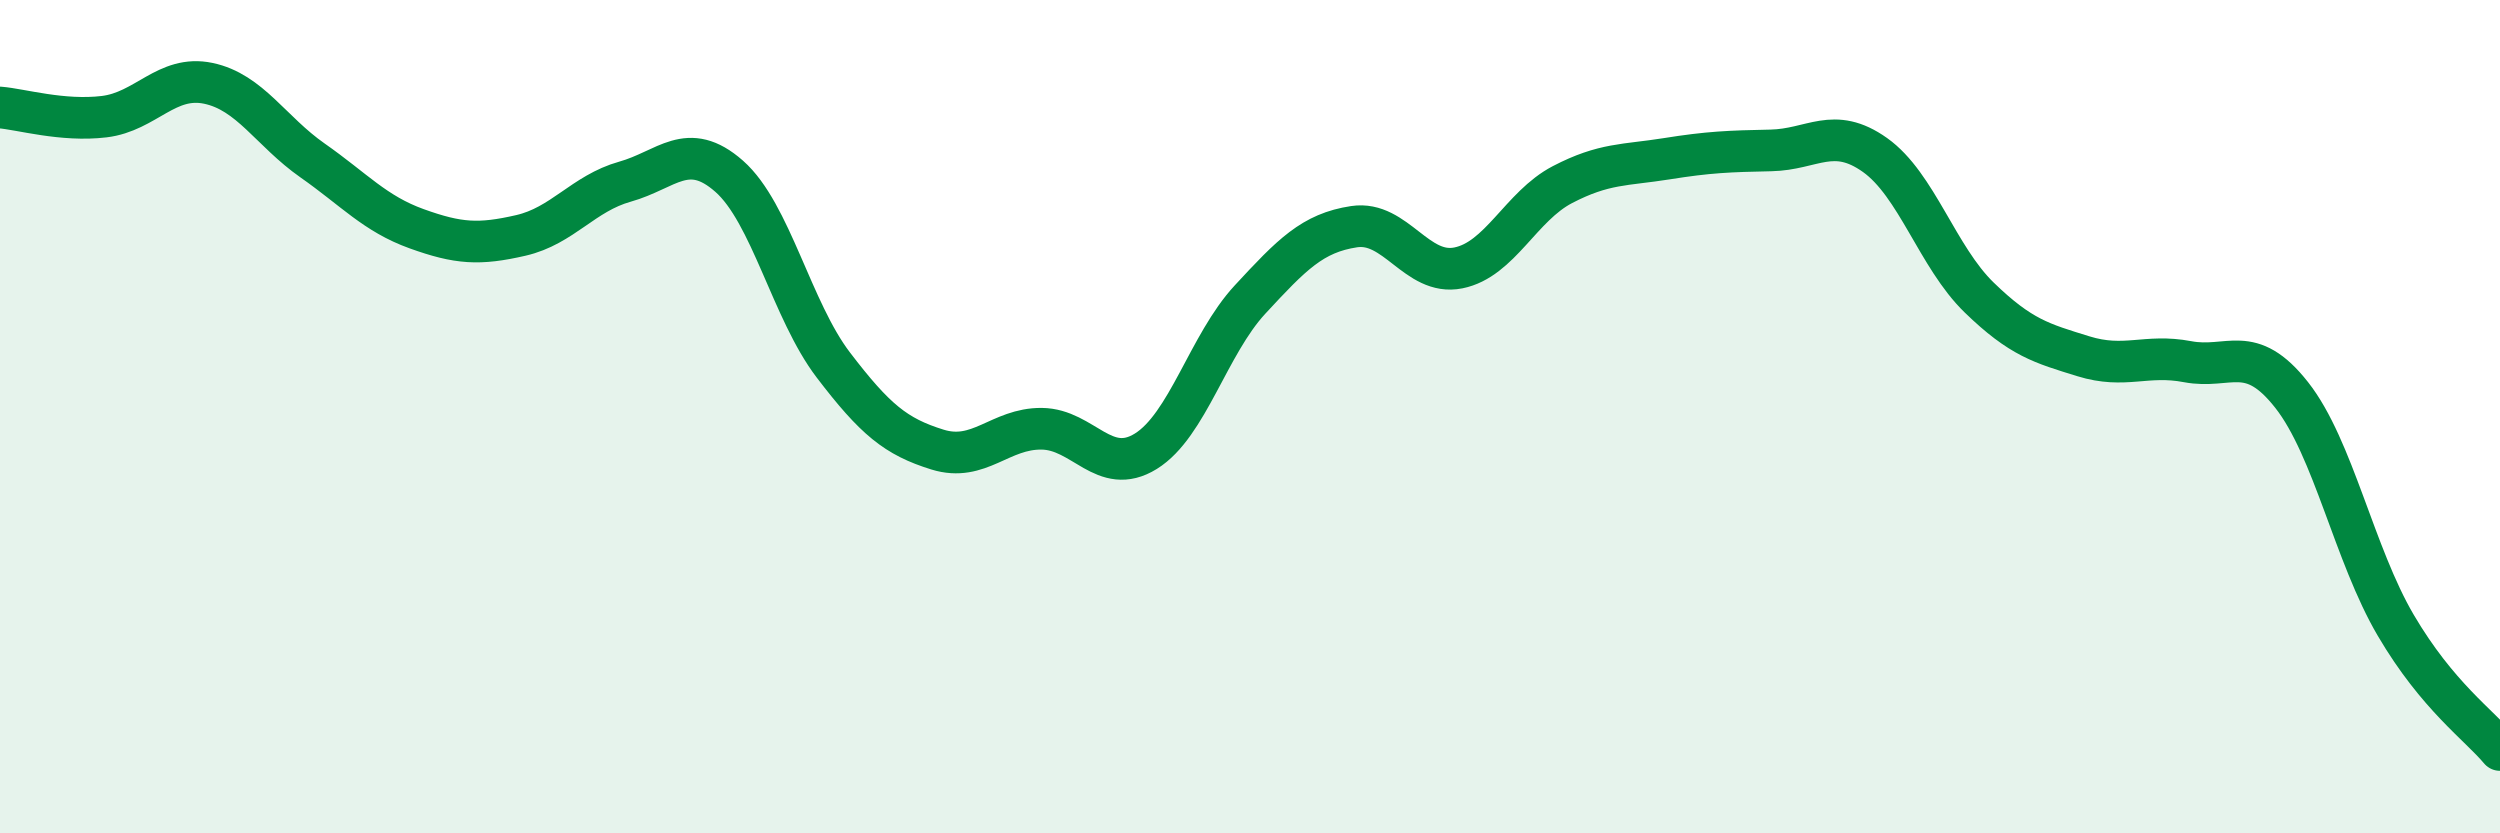 
    <svg width="60" height="20" viewBox="0 0 60 20" xmlns="http://www.w3.org/2000/svg">
      <path
        d="M 0,2.58 C 0.5,2.62 1.5,2.92 2.5,2.8 C 3.5,2.68 4,1.79 5,2 C 6,2.21 6.5,3.15 7.5,3.85 C 8.5,4.55 9,5.13 10,5.49 C 11,5.85 11.5,5.88 12.5,5.65 C 13.5,5.42 14,4.64 15,4.36 C 16,4.08 16.5,3.35 17.5,4.23 C 18.5,5.11 19,7.45 20,8.76 C 21,10.07 21.5,10.48 22.5,10.79 C 23.5,11.1 24,10.28 25,10.29 C 26,10.3 26.5,11.45 27.5,10.83 C 28.5,10.21 29,8.27 30,7.19 C 31,6.11 31.5,5.59 32.5,5.44 C 33.5,5.29 34,6.63 35,6.43 C 36,6.23 36.5,4.95 37.5,4.43 C 38.5,3.91 39,3.97 40,3.81 C 41,3.65 41.5,3.63 42.5,3.61 C 43.5,3.59 44,3.01 45,3.72 C 46,4.43 46.5,6.17 47.5,7.14 C 48.5,8.11 49,8.24 50,8.55 C 51,8.86 51.5,8.49 52.5,8.68 C 53.5,8.87 54,8.21 55,9.48 C 56,10.75 56.5,13.31 57.5,15.01 C 58.5,16.71 59.5,17.4 60,18L60 20L0 20Z"
        fill="#008740"
        opacity="0.1"
        stroke-linecap="round"
        stroke-linejoin="round"
      />
      <path
        d="M 0,2.58 C 0.5,2.62 1.5,2.92 2.5,2.8 C 3.5,2.68 4,1.79 5,2 C 6,2.21 6.5,3.15 7.5,3.85 C 8.5,4.55 9,5.13 10,5.49 C 11,5.85 11.5,5.88 12.5,5.65 C 13.5,5.42 14,4.64 15,4.36 C 16,4.08 16.5,3.35 17.5,4.23 C 18.5,5.11 19,7.45 20,8.76 C 21,10.07 21.5,10.48 22.5,10.79 C 23.5,11.1 24,10.28 25,10.29 C 26,10.3 26.5,11.45 27.5,10.83 C 28.5,10.21 29,8.27 30,7.19 C 31,6.11 31.5,5.59 32.5,5.44 C 33.5,5.29 34,6.63 35,6.43 C 36,6.23 36.5,4.95 37.5,4.43 C 38.5,3.91 39,3.97 40,3.81 C 41,3.65 41.5,3.63 42.5,3.61 C 43.5,3.59 44,3.01 45,3.72 C 46,4.43 46.5,6.17 47.5,7.14 C 48.5,8.11 49,8.24 50,8.55 C 51,8.86 51.5,8.49 52.5,8.68 C 53.5,8.87 54,8.21 55,9.48 C 56,10.75 56.5,13.31 57.5,15.01 C 58.5,16.71 59.5,17.4 60,18"
        stroke="#008740"
        stroke-width="1"
        fill="none"
        stroke-linecap="round"
        stroke-linejoin="round"
      />
    </svg>
  